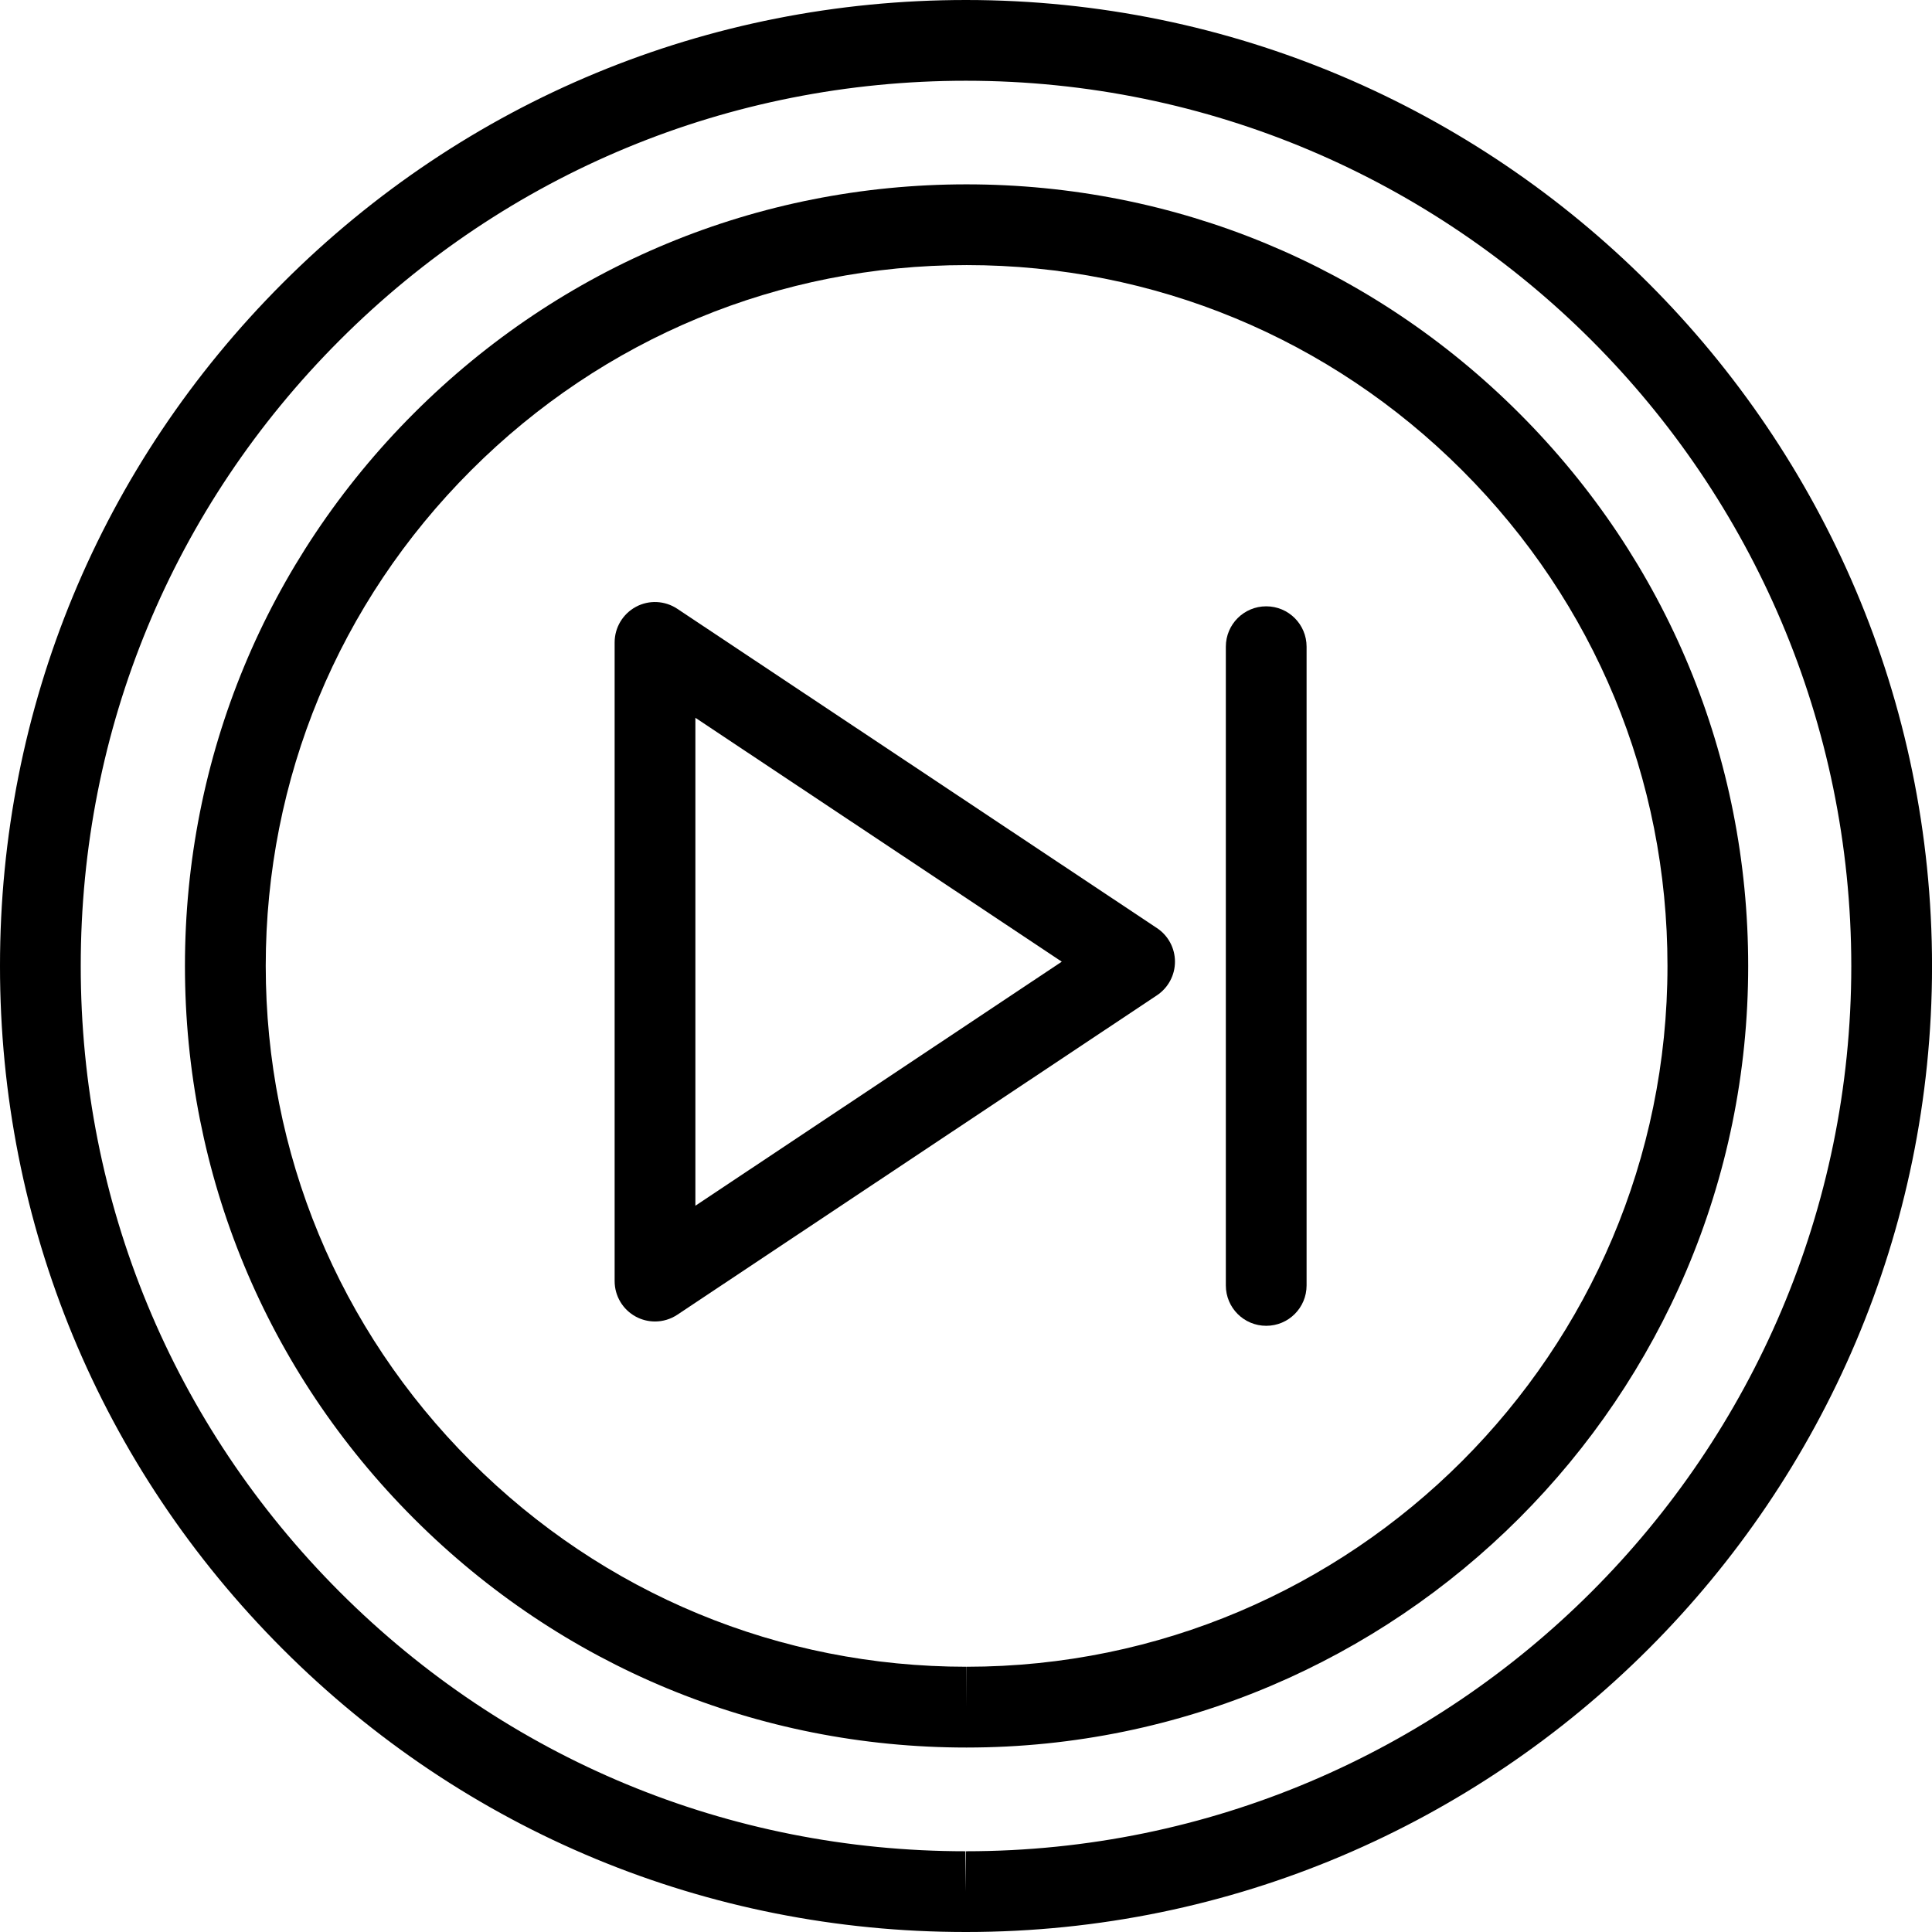 <?xml version="1.0" encoding="iso-8859-1"?>
<!-- Generator: Adobe Illustrator 16.0.4, SVG Export Plug-In . SVG Version: 6.00 Build 0)  -->
<!DOCTYPE svg PUBLIC "-//W3C//DTD SVG 1.1//EN" "http://www.w3.org/Graphics/SVG/1.1/DTD/svg11.dtd">
<svg version="1.1" id="Capa_1" xmlns="http://www.w3.org/2000/svg" xmlns:xlink="http://www.w3.org/1999/xlink" x="0px" y="0px"
	 width="47.854px" height="47.854px" viewBox="0 0 47.854 47.854" style="enable-background:new 0 0 47.854 47.854;"
	 xml:space="preserve">
<g id="Next_Chapter">
	<path d="M23.929,47.854h-0.015C17.523,47.853,11.517,45.363,7,40.843c-4.518-4.52-7.003-10.528-7-16.918
		c-0.002-6.39,2.485-12.397,7.005-16.917C11.523,2.489,17.532,0,23.925,0c13.19,0,23.926,10.735,23.93,23.931
		C47.851,37.122,37.117,47.854,23.929,47.854z M23.925,2C18.066,2,12.56,4.281,8.419,8.422C4.277,12.563,1.998,18.069,2,23.925
		C1.997,29.781,4.275,35.287,8.414,39.43c4.14,4.142,9.645,6.424,15.5,6.424v1l0.014-1c12.087,0,21.923-9.835,21.927-21.923
		C45.851,11.838,36.013,2,23.925,2z"/>
	<path d="M23.942,43.285h-0.004c-5.169,0-10.03-2.015-13.687-5.672c-3.657-3.657-5.671-8.519-5.67-13.688
		c-0.001-5.169,2.013-10.03,5.669-13.687c3.657-3.657,8.519-5.672,13.689-5.672c5.176,0.001,10.038,2.016,13.694,5.673
		c3.656,3.656,5.669,8.517,5.668,13.686C43.305,34.598,34.62,43.283,23.942,43.285z M23.944,6.566
		c-4.641,0-8.999,1.806-12.278,5.086c-3.279,3.278-5.084,7.638-5.084,12.272c0,4.636,1.805,8.995,5.084,12.274
		c3.278,3.279,7.638,5.086,12.272,5.086v1l0.004-1c9.574-0.002,17.362-7.79,17.36-17.36c0.001-4.635-1.804-8.993-5.082-12.271
		C32.941,8.374,28.582,6.567,23.944,6.566z"/>
	<path d="M16.224,32.732c-0.162,0-0.324-0.039-0.472-0.118c-0.325-0.174-0.528-0.513-0.528-0.882v-15.82
		c0-0.369,0.203-0.707,0.528-0.882c0.323-0.174,0.718-0.155,1.025,0.05l11.88,7.908c0.279,0.185,0.446,0.497,0.446,0.832
		c0,0.334-0.167,0.646-0.445,0.832l-11.88,7.912C16.61,32.676,16.417,32.732,16.224,32.732z M17.224,17.779v12.086l9.075-6.045
		L17.224,17.779z"/>
	<path d="M31.363,32.839c-0.553,0-1-0.447-1-1V16.018c0-0.553,0.447-1,1-1s1,0.447,1,1v15.821
		C32.363,32.392,31.916,32.839,31.363,32.839z"/>
</g>
<g>
</g>
<g>
</g>
<g>
</g>
<g>
</g>
<g>
</g>
<g>
</g>
<g>
</g>
<g>
</g>
<g>
</g>
<g>
</g>
<g>
</g>
<g>
</g>
<g>
</g>
<g>
</g>
<g>
</g>
</svg>
